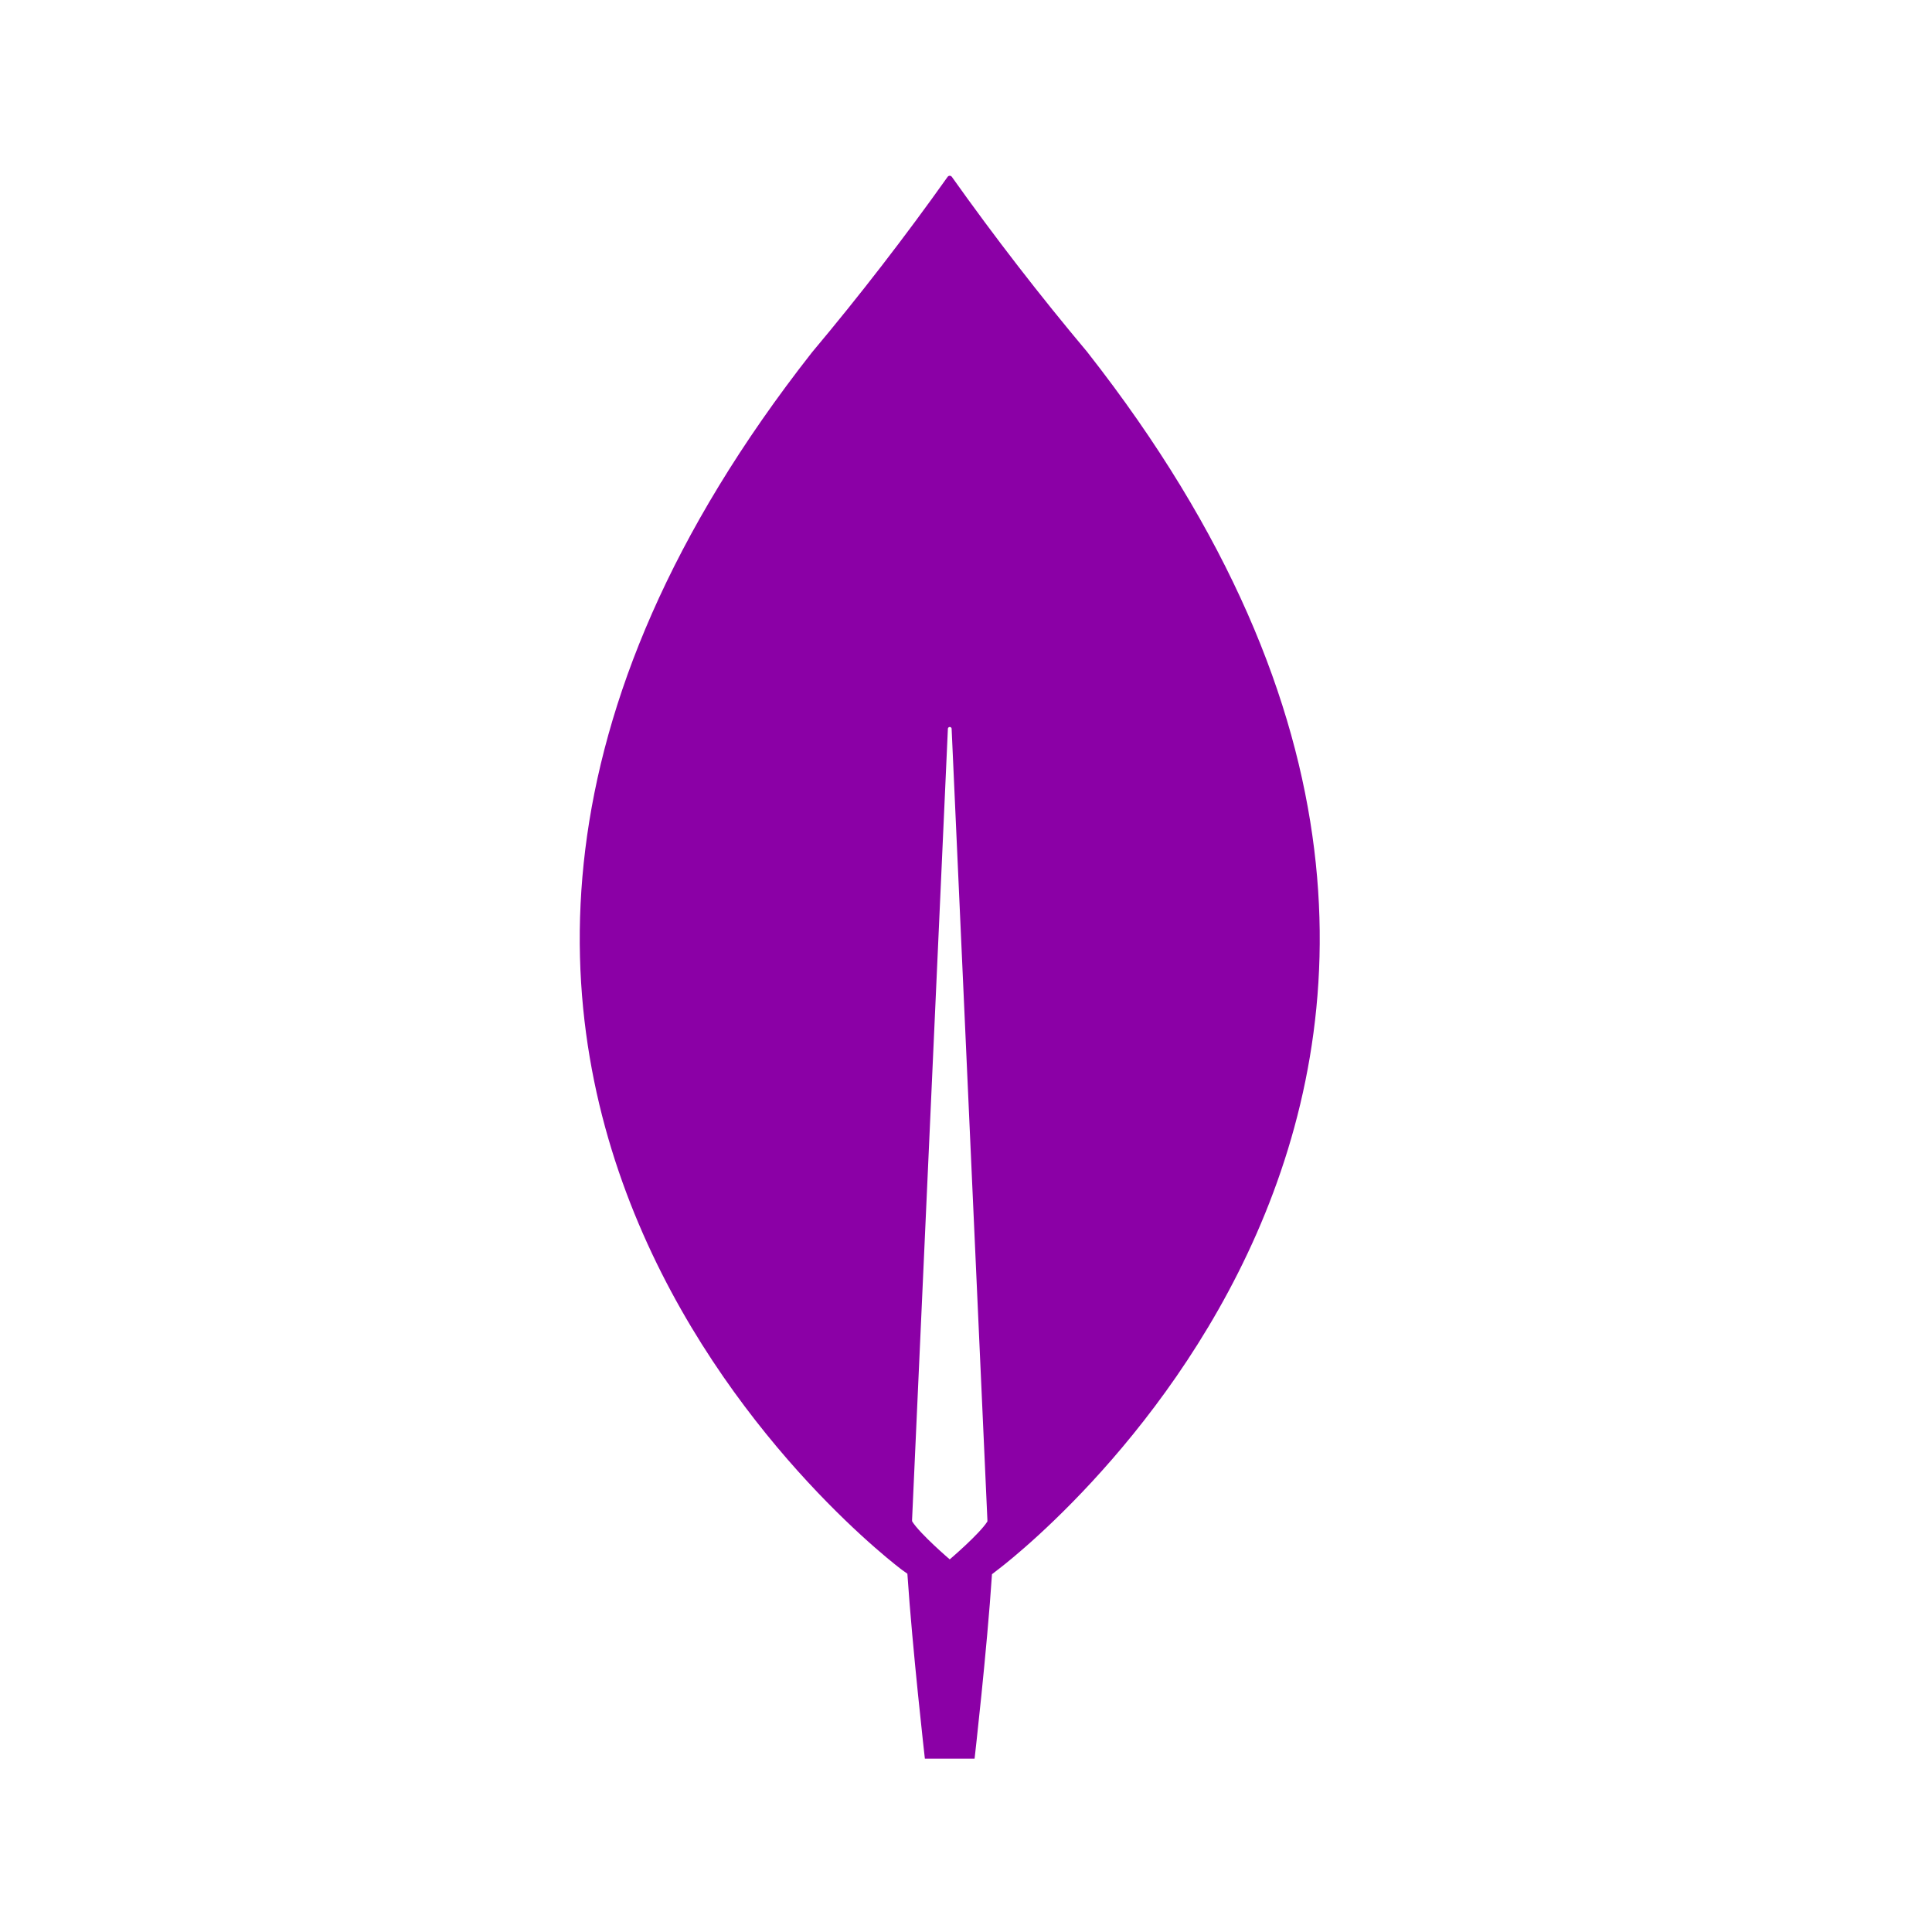 <svg width="38" height="38" viewBox="0 0 38 38" fill="none" xmlns="http://www.w3.org/2000/svg">
<path d="M21.389 6.928C20.454 5.815 19.564 4.664 18.722 3.479C18.717 3.472 18.711 3.467 18.704 3.463C18.696 3.459 18.688 3.457 18.68 3.457C18.672 3.457 18.664 3.459 18.656 3.463C18.649 3.467 18.643 3.472 18.638 3.479C17.796 4.664 16.906 5.816 15.971 6.93C4.745 21.231 17.743 30.879 17.743 30.879L17.847 30.953C17.947 32.445 18.191 34.59 18.191 34.59H19.169C19.169 34.59 19.413 32.455 19.511 30.963L19.619 30.879C19.619 30.879 32.615 21.231 21.39 6.93M18.68 30.671C18.68 30.671 18.098 30.173 17.941 29.924L17.939 29.899L18.644 14.329C18.646 14.32 18.651 14.313 18.657 14.307C18.664 14.302 18.672 14.299 18.681 14.299C18.689 14.299 18.698 14.302 18.704 14.307C18.711 14.313 18.716 14.32 18.717 14.329L19.421 29.899V29.925C19.264 30.174 18.68 30.671 18.68 30.671Z" fill="#8B00A6"/>
</svg>
